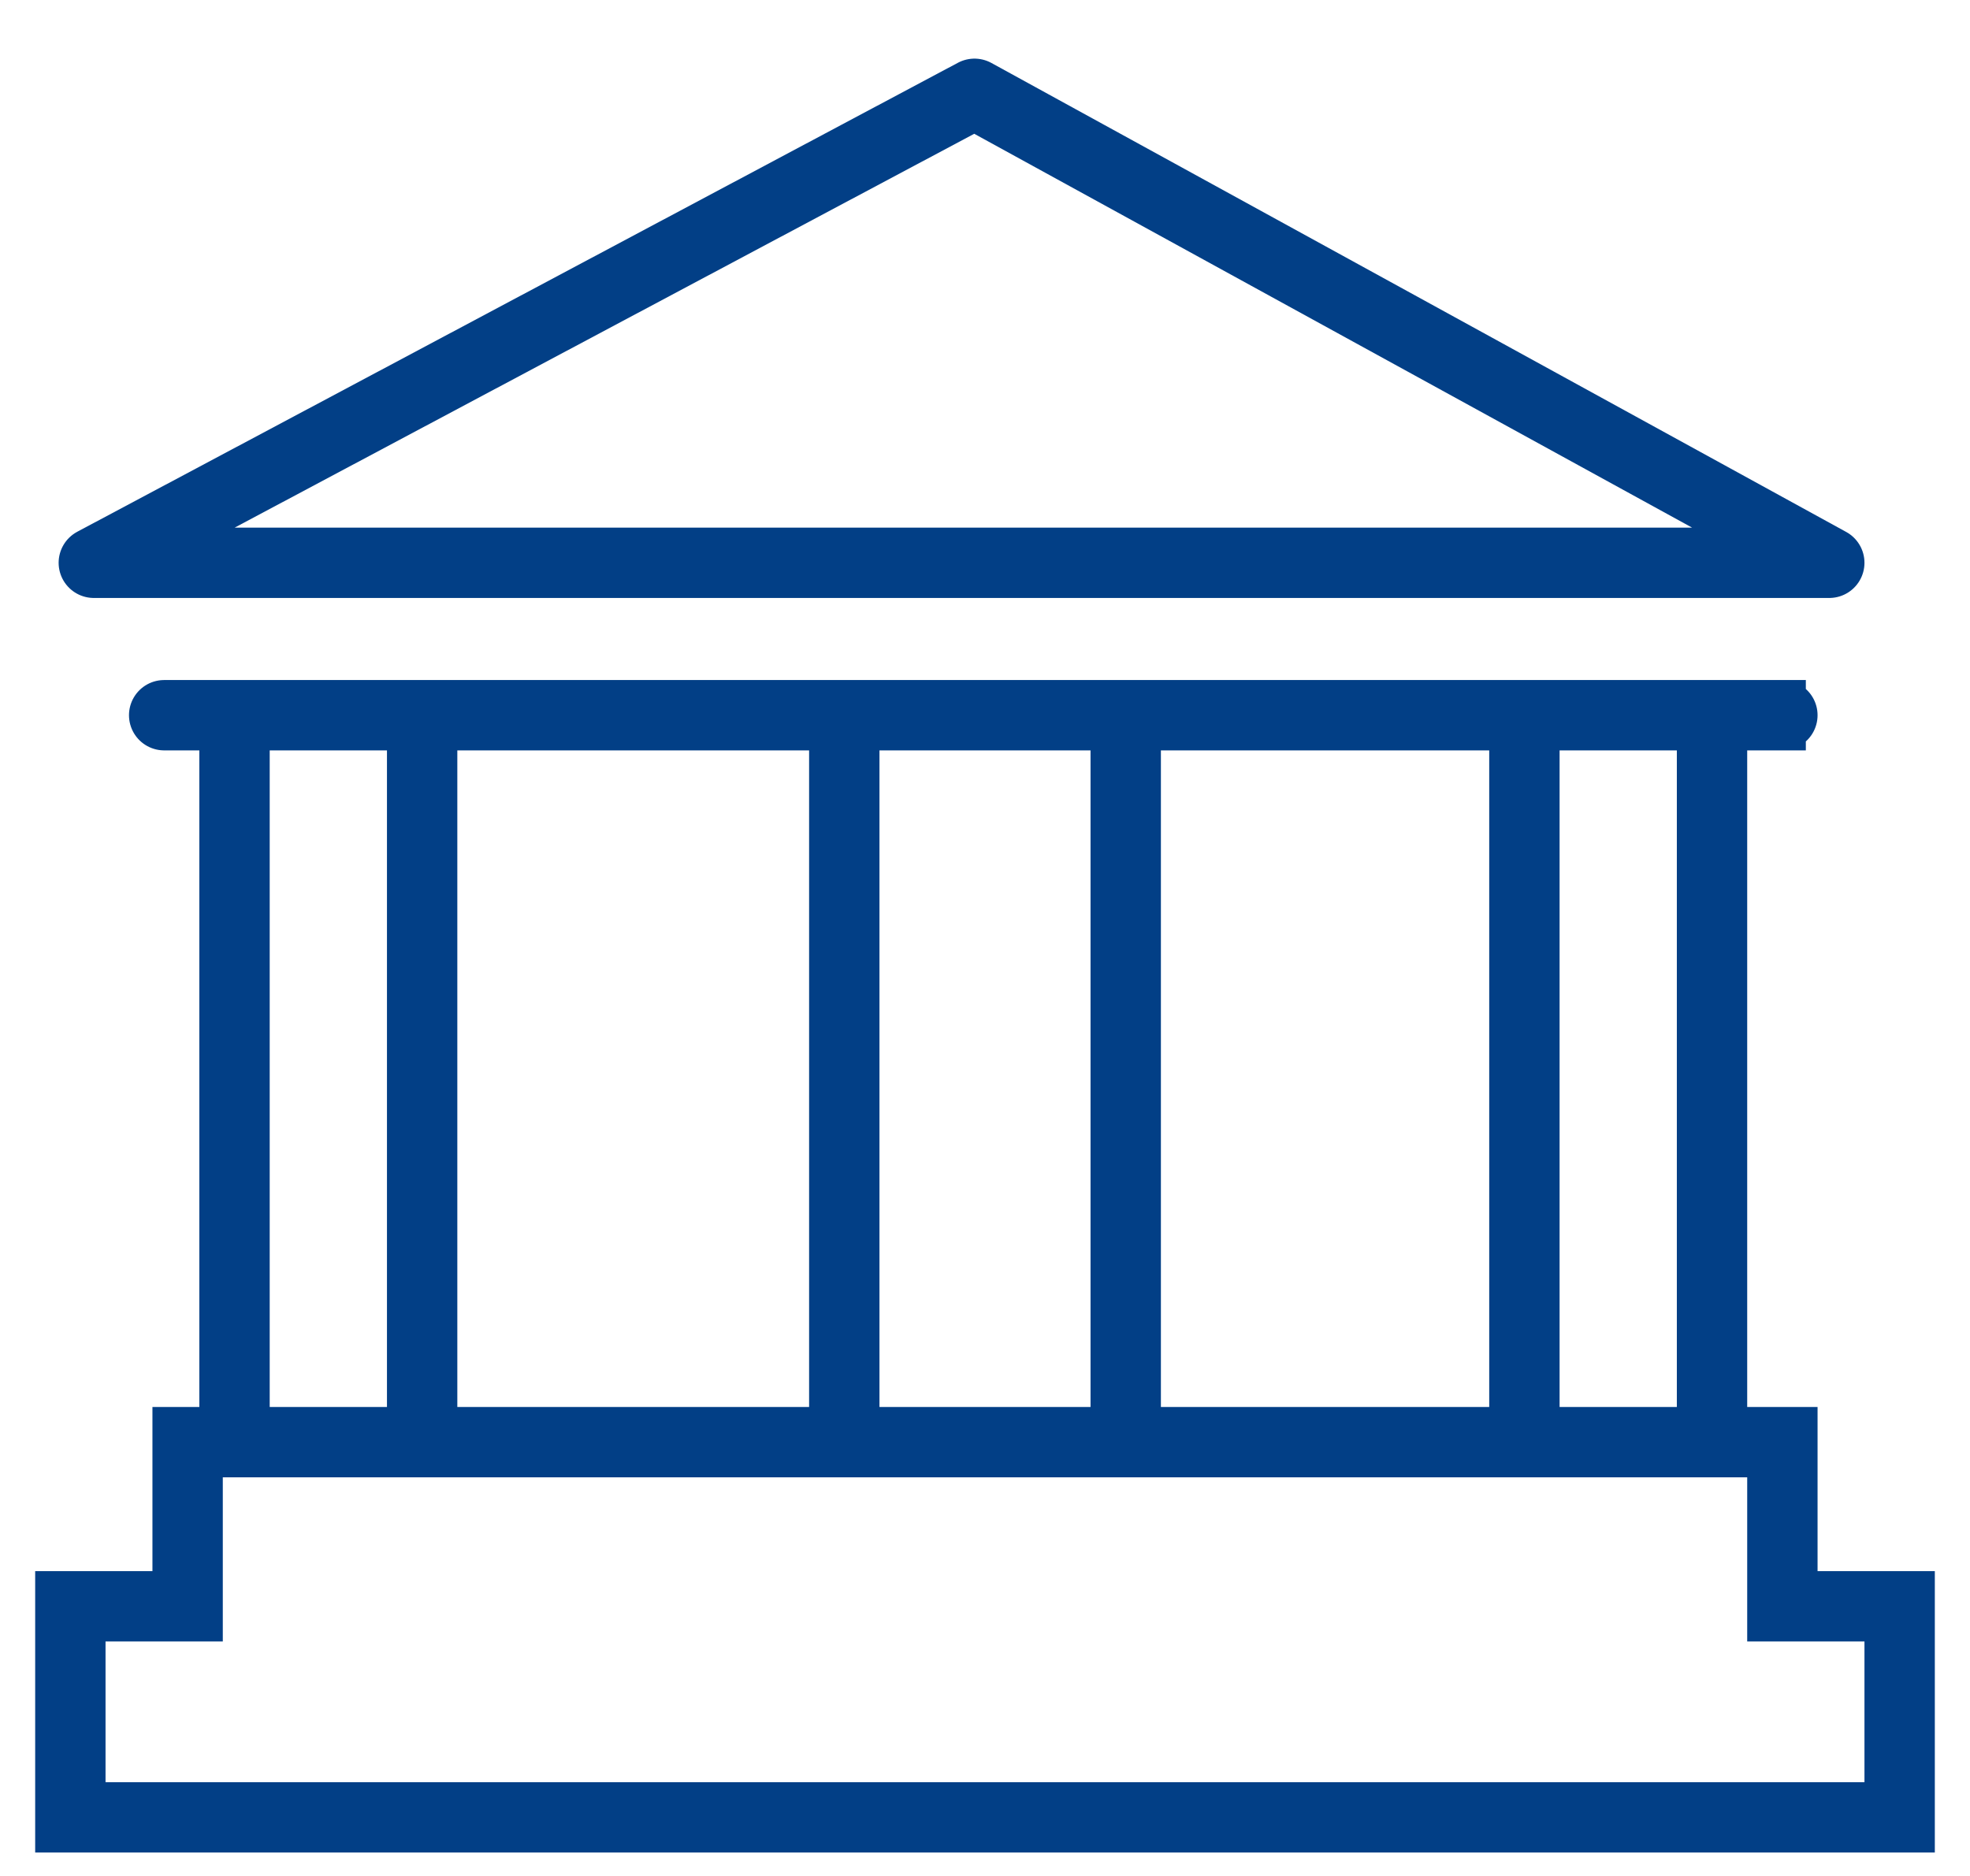 <svg width="42" height="40" viewBox="0 0 42 40" fill="none" xmlns="http://www.w3.org/2000/svg">
<path d="M36.5 30.75H38V34.25H40.5V38.75H1.5V34.25H4V30.75H5M36.5 30.75V15.25M36.5 30.75H32.5M36.5 15.25H32.5M36.5 15.25H38M32.5 15.25V30.75M32.5 15.25H9M32.5 30.75H24M24 30.75V15.25H18V30.75M24 30.75H18M18 30.75H9M9 30.75V15.25M9 30.75H5M9 15.25H5M5 15.25V30.75M5 15.25H38M5 15.25H4M38 15.25H38.5H4M4 15.25H3.5" stroke="#023F86" stroke-width="1.5" stroke-linecap="round"/>
<path d="M39 12H2L20.776 2L39 12Z" stroke="#023F86" stroke-width="1.5" stroke-linecap="round" stroke-linejoin="round"/>
</svg>